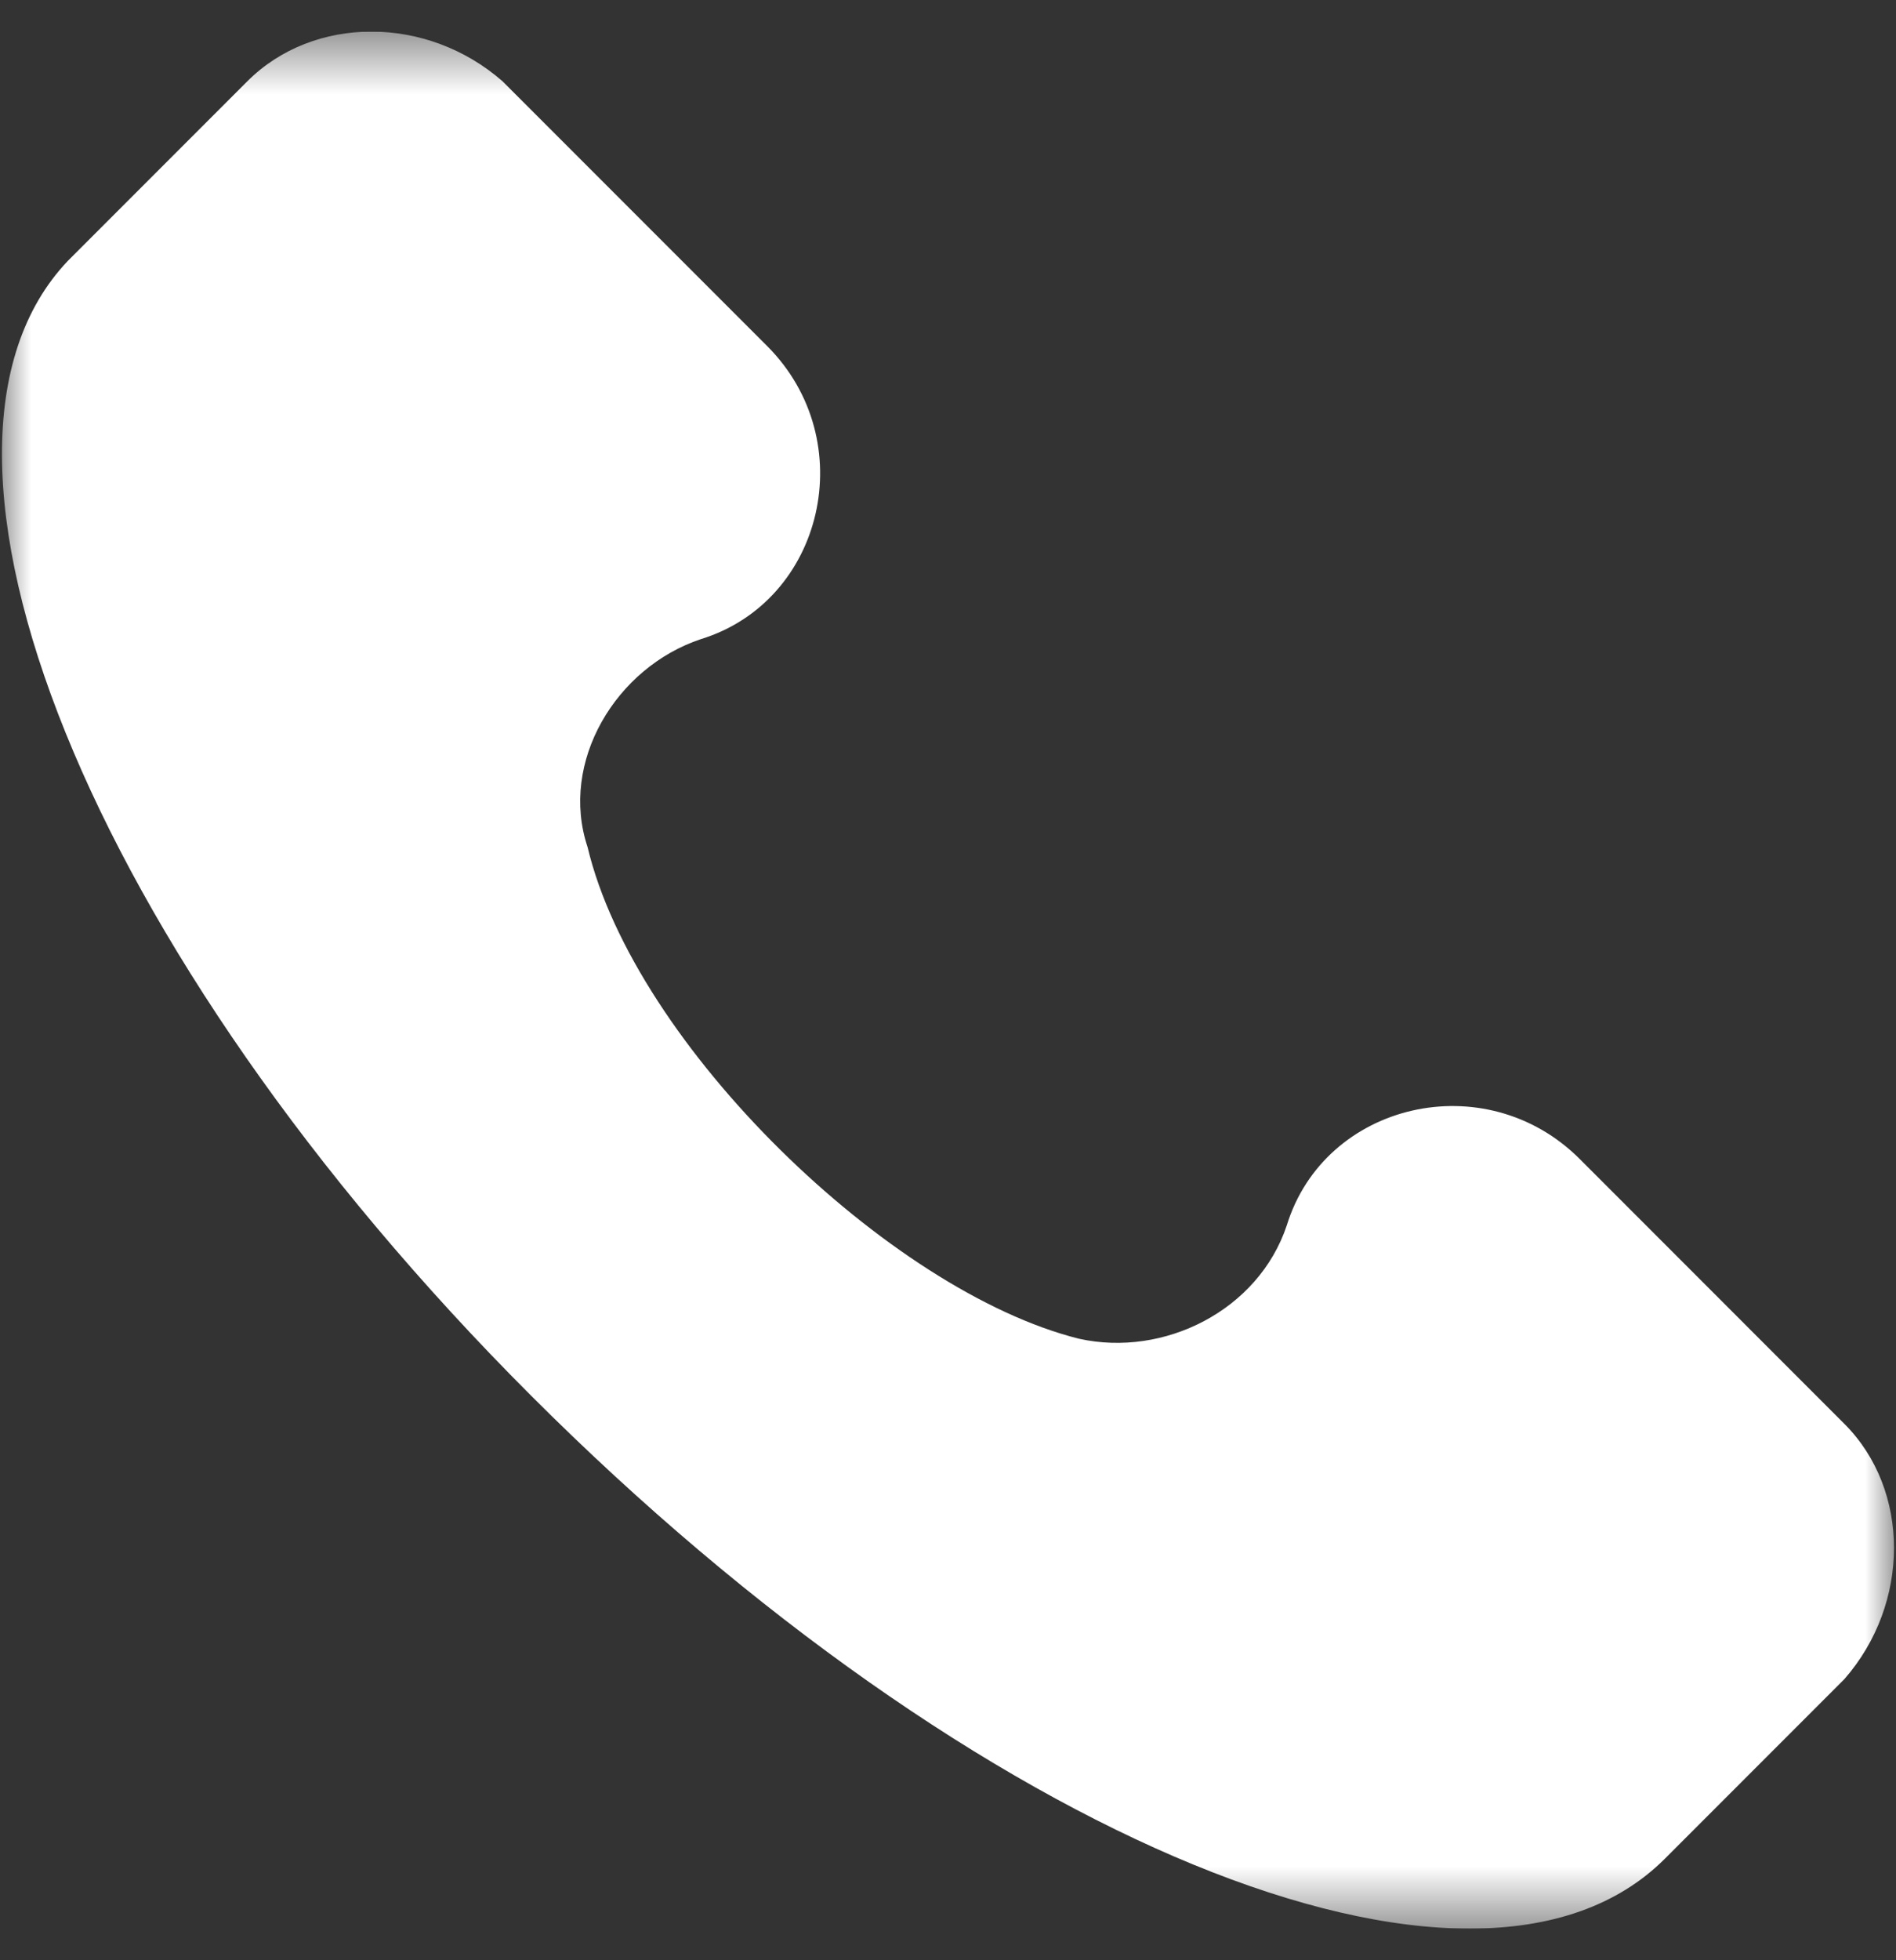 <svg width="30" height="31" viewBox="0 0 30 31" fill="none" xmlns="http://www.w3.org/2000/svg">
<rect x="0" y="0" width="30" height="31" fill="#333333" stroke="none"/>
<g clip-path="url(#clip0_688_2435)">
<mask id="mask0_688_2435" style="mask-type:luminance" maskUnits="userSpaceOnUse" x="0" y="0" width="30" height="31">
<path d="M30 0.5H0V30.5H30V0.5Z" fill="white"/>
</mask>
<g mask="url(#mask0_688_2435)">
<path d="M29.183 22.517L24.997 18.33C23.502 16.835 20.96 17.433 20.361 19.377C19.913 20.723 18.418 21.47 17.072 21.171C14.082 20.424 10.045 16.536 9.297 13.396C8.848 12.05 9.745 10.555 11.091 10.107C13.035 9.509 13.633 6.967 12.138 5.472L7.951 1.285C6.755 0.238 4.961 0.238 3.914 1.285L1.073 4.126C-1.768 7.116 1.372 15.041 8.4 22.068C15.427 29.096 23.352 32.385 26.342 29.395L29.183 26.554C30.23 25.358 30.23 23.564 29.183 22.517Z" fill="white"/>
</g>
</g>
<defs>
<clipPath id="clip0_688_2435">
<rect width="30" height="30" fill="white" transform="translate(0 0.5)"/>
</clipPath>
</defs>
</svg>
